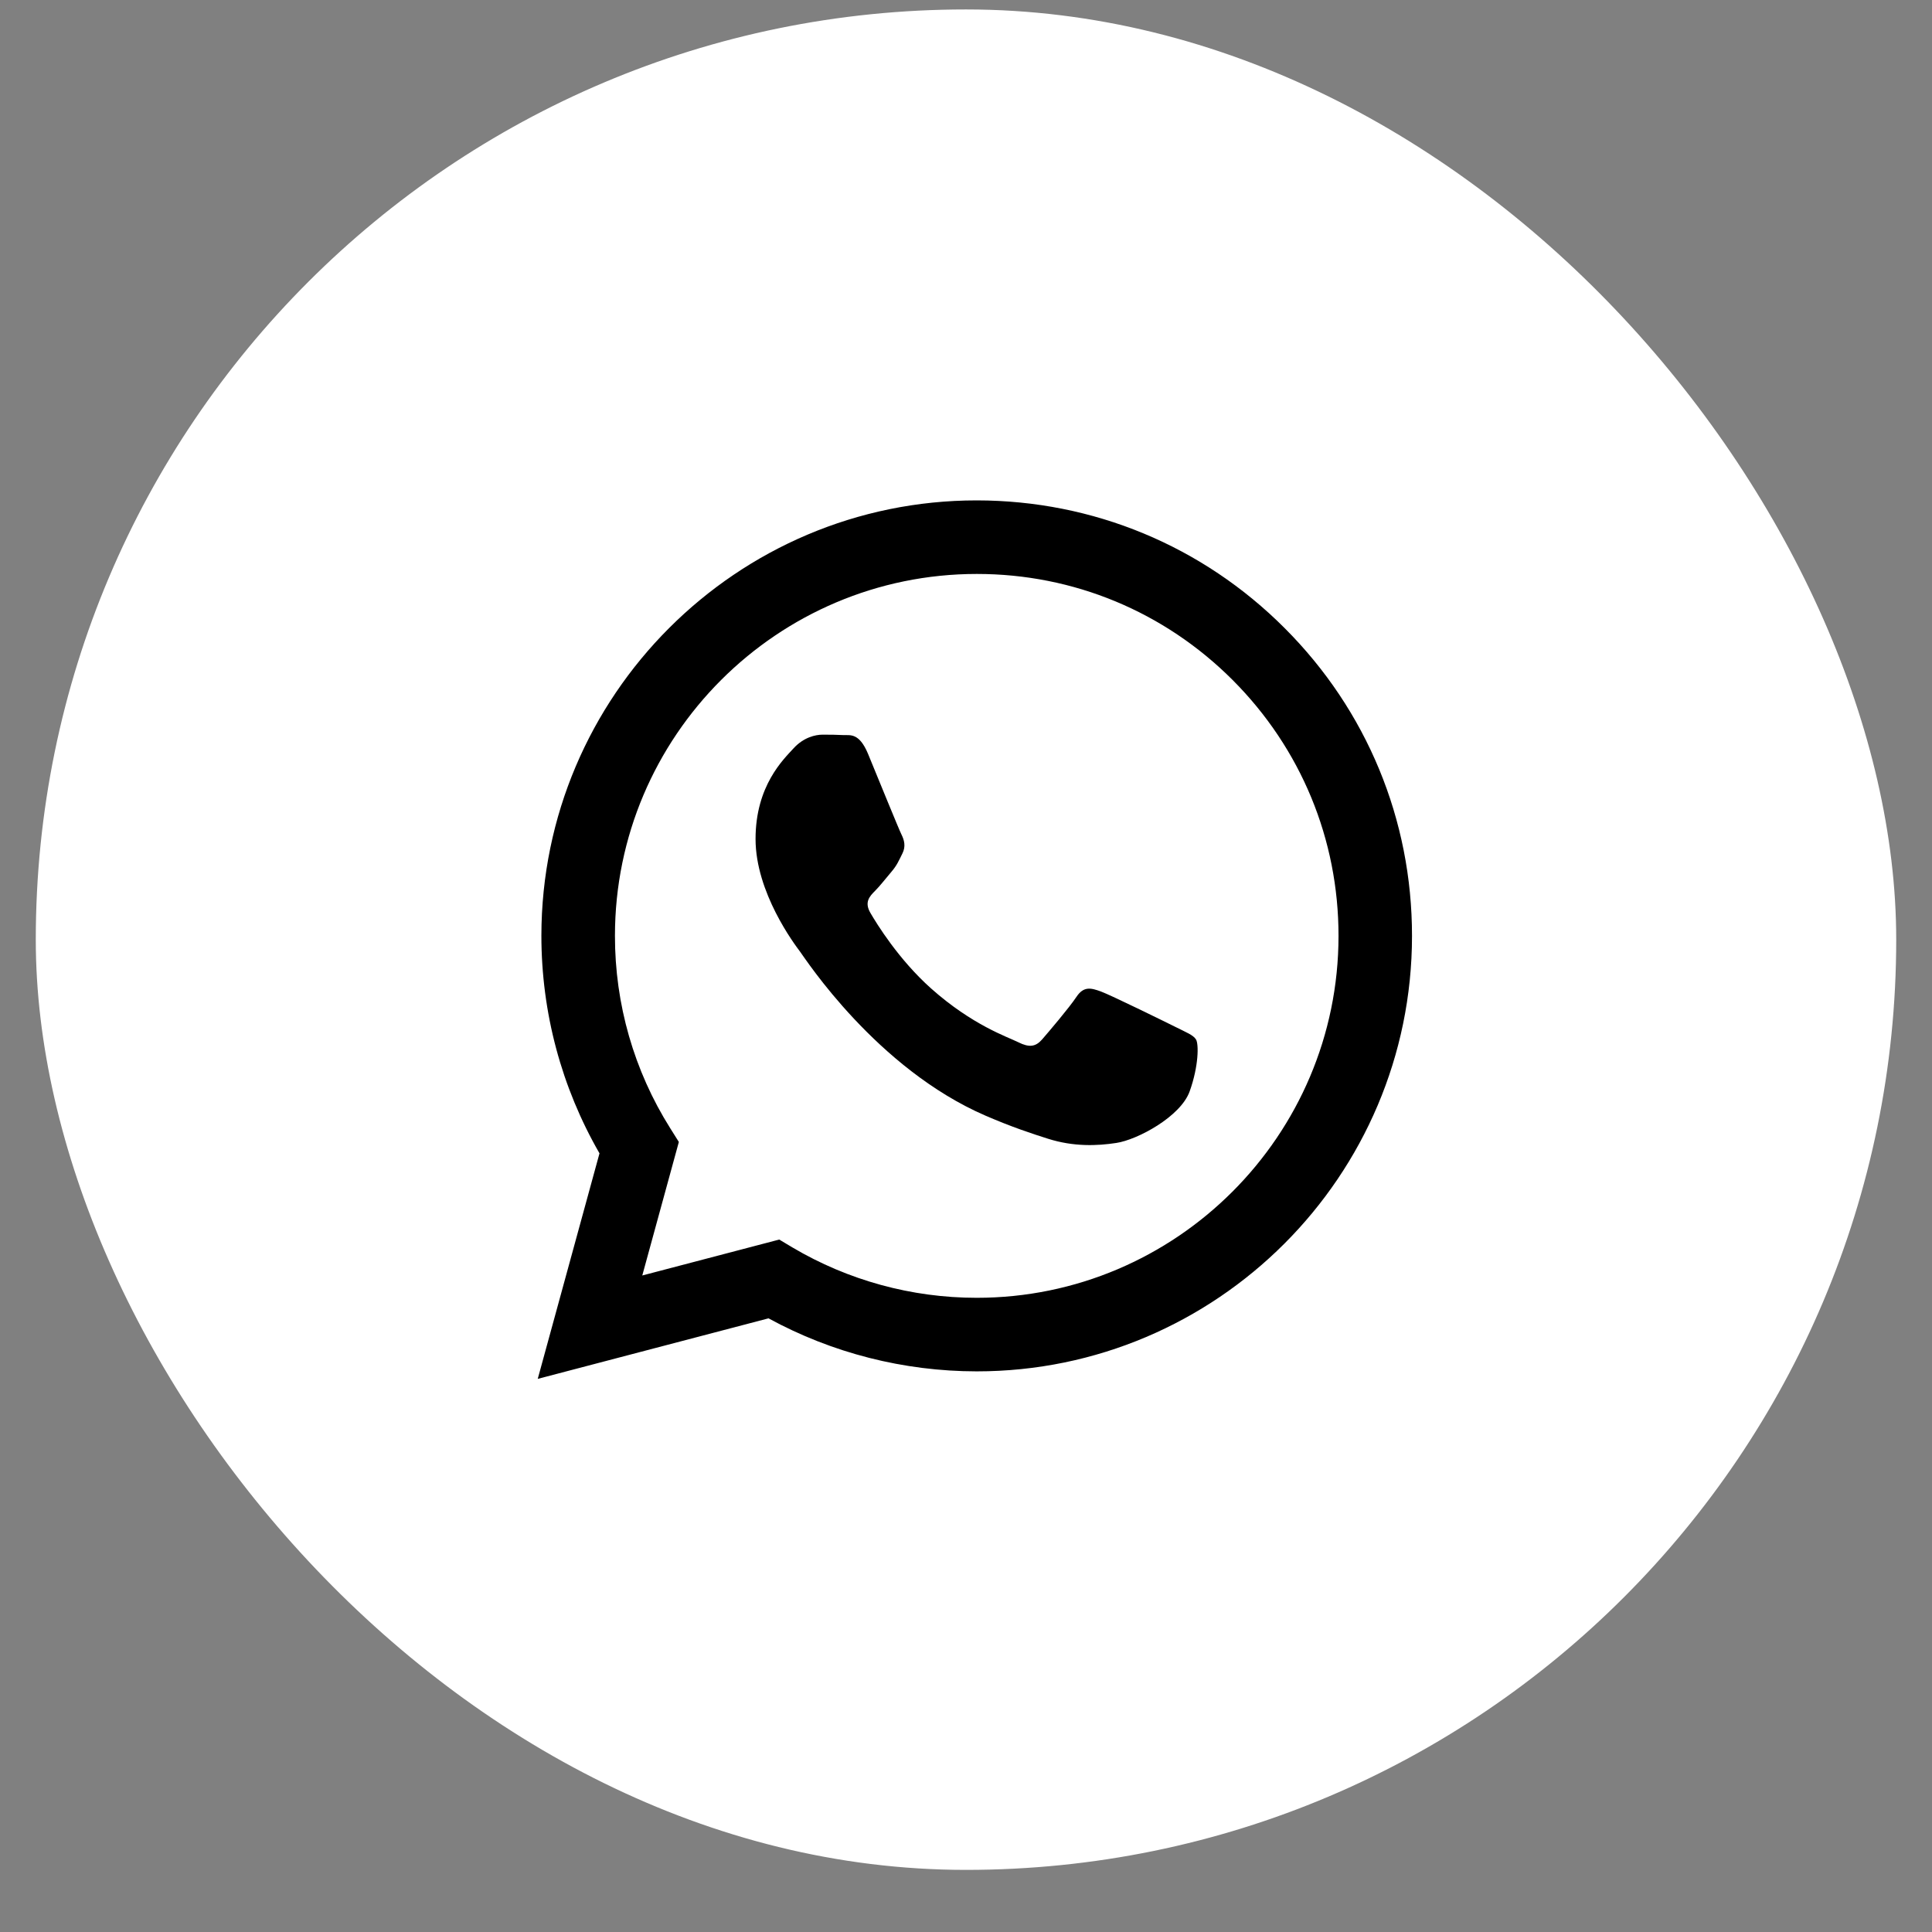 <?xml version="1.0" encoding="UTF-8"?> <svg xmlns="http://www.w3.org/2000/svg" width="27" height="27" viewBox="0 0 27 27" fill="none"><rect x="0" y="0" width="27" height="27" fill="#808080" stroke="none"/><rect x="0.5" y="0.132" width="26" height="26" rx="13" fill="white"></rect><g clip-path="url(#clip0_31_547)"><path fill-rule="evenodd" clip-rule="evenodd" d="M17.953 8.778C16.805 7.628 15.277 6.994 13.65 6.993C10.297 6.993 7.568 9.722 7.566 13.076C7.566 14.149 7.846 15.195 8.378 16.118L7.515 19.27L10.74 18.424C11.629 18.909 12.629 19.164 13.648 19.165H13.65C13.65 19.165 13.65 19.165 13.65 19.165C17.003 19.165 19.732 16.436 19.733 13.081C19.734 11.456 19.102 9.927 17.953 8.778ZM13.65 18.137H13.648C12.741 18.137 11.851 17.893 11.074 17.433L10.89 17.323L8.976 17.825L9.487 15.959L9.367 15.768C8.86 14.963 8.593 14.032 8.594 13.077C8.595 10.289 10.863 8.021 13.652 8.021C15.003 8.021 16.272 8.548 17.227 9.504C18.181 10.46 18.707 11.73 18.706 13.081C18.705 15.869 16.437 18.137 13.65 18.137Z" fill="black"></path><path fill-rule="evenodd" clip-rule="evenodd" d="M16.424 14.35C16.271 14.274 15.524 13.907 15.385 13.856C15.245 13.805 15.144 13.78 15.043 13.932C14.942 14.084 14.65 14.427 14.562 14.528C14.473 14.629 14.384 14.642 14.232 14.566C14.08 14.49 13.59 14.329 13.01 13.812C12.558 13.408 12.253 12.911 12.164 12.758C12.075 12.606 12.155 12.524 12.231 12.448C12.299 12.38 12.383 12.271 12.459 12.182C12.535 12.093 12.56 12.03 12.611 11.928C12.662 11.827 12.636 11.738 12.598 11.662C12.56 11.586 12.256 10.838 12.13 10.533C12.006 10.237 11.881 10.277 11.787 10.273C11.699 10.268 11.598 10.267 11.496 10.267C11.395 10.267 11.23 10.305 11.091 10.457C10.952 10.61 10.559 10.977 10.559 11.725C10.559 12.474 11.104 13.197 11.18 13.298C11.255 13.399 12.251 14.935 13.776 15.593C14.139 15.75 14.422 15.843 14.643 15.913C15.007 16.029 15.338 16.013 15.6 15.973C15.892 15.93 16.5 15.606 16.626 15.251C16.753 14.896 16.753 14.591 16.715 14.528C16.677 14.464 16.576 14.427 16.424 14.35Z" fill="black"></path></g><defs><clipPath id="clip0_31_547"><rect width="14" height="14" fill="white" transform="translate(6.5 6.132)"></rect></clipPath></defs></svg> 